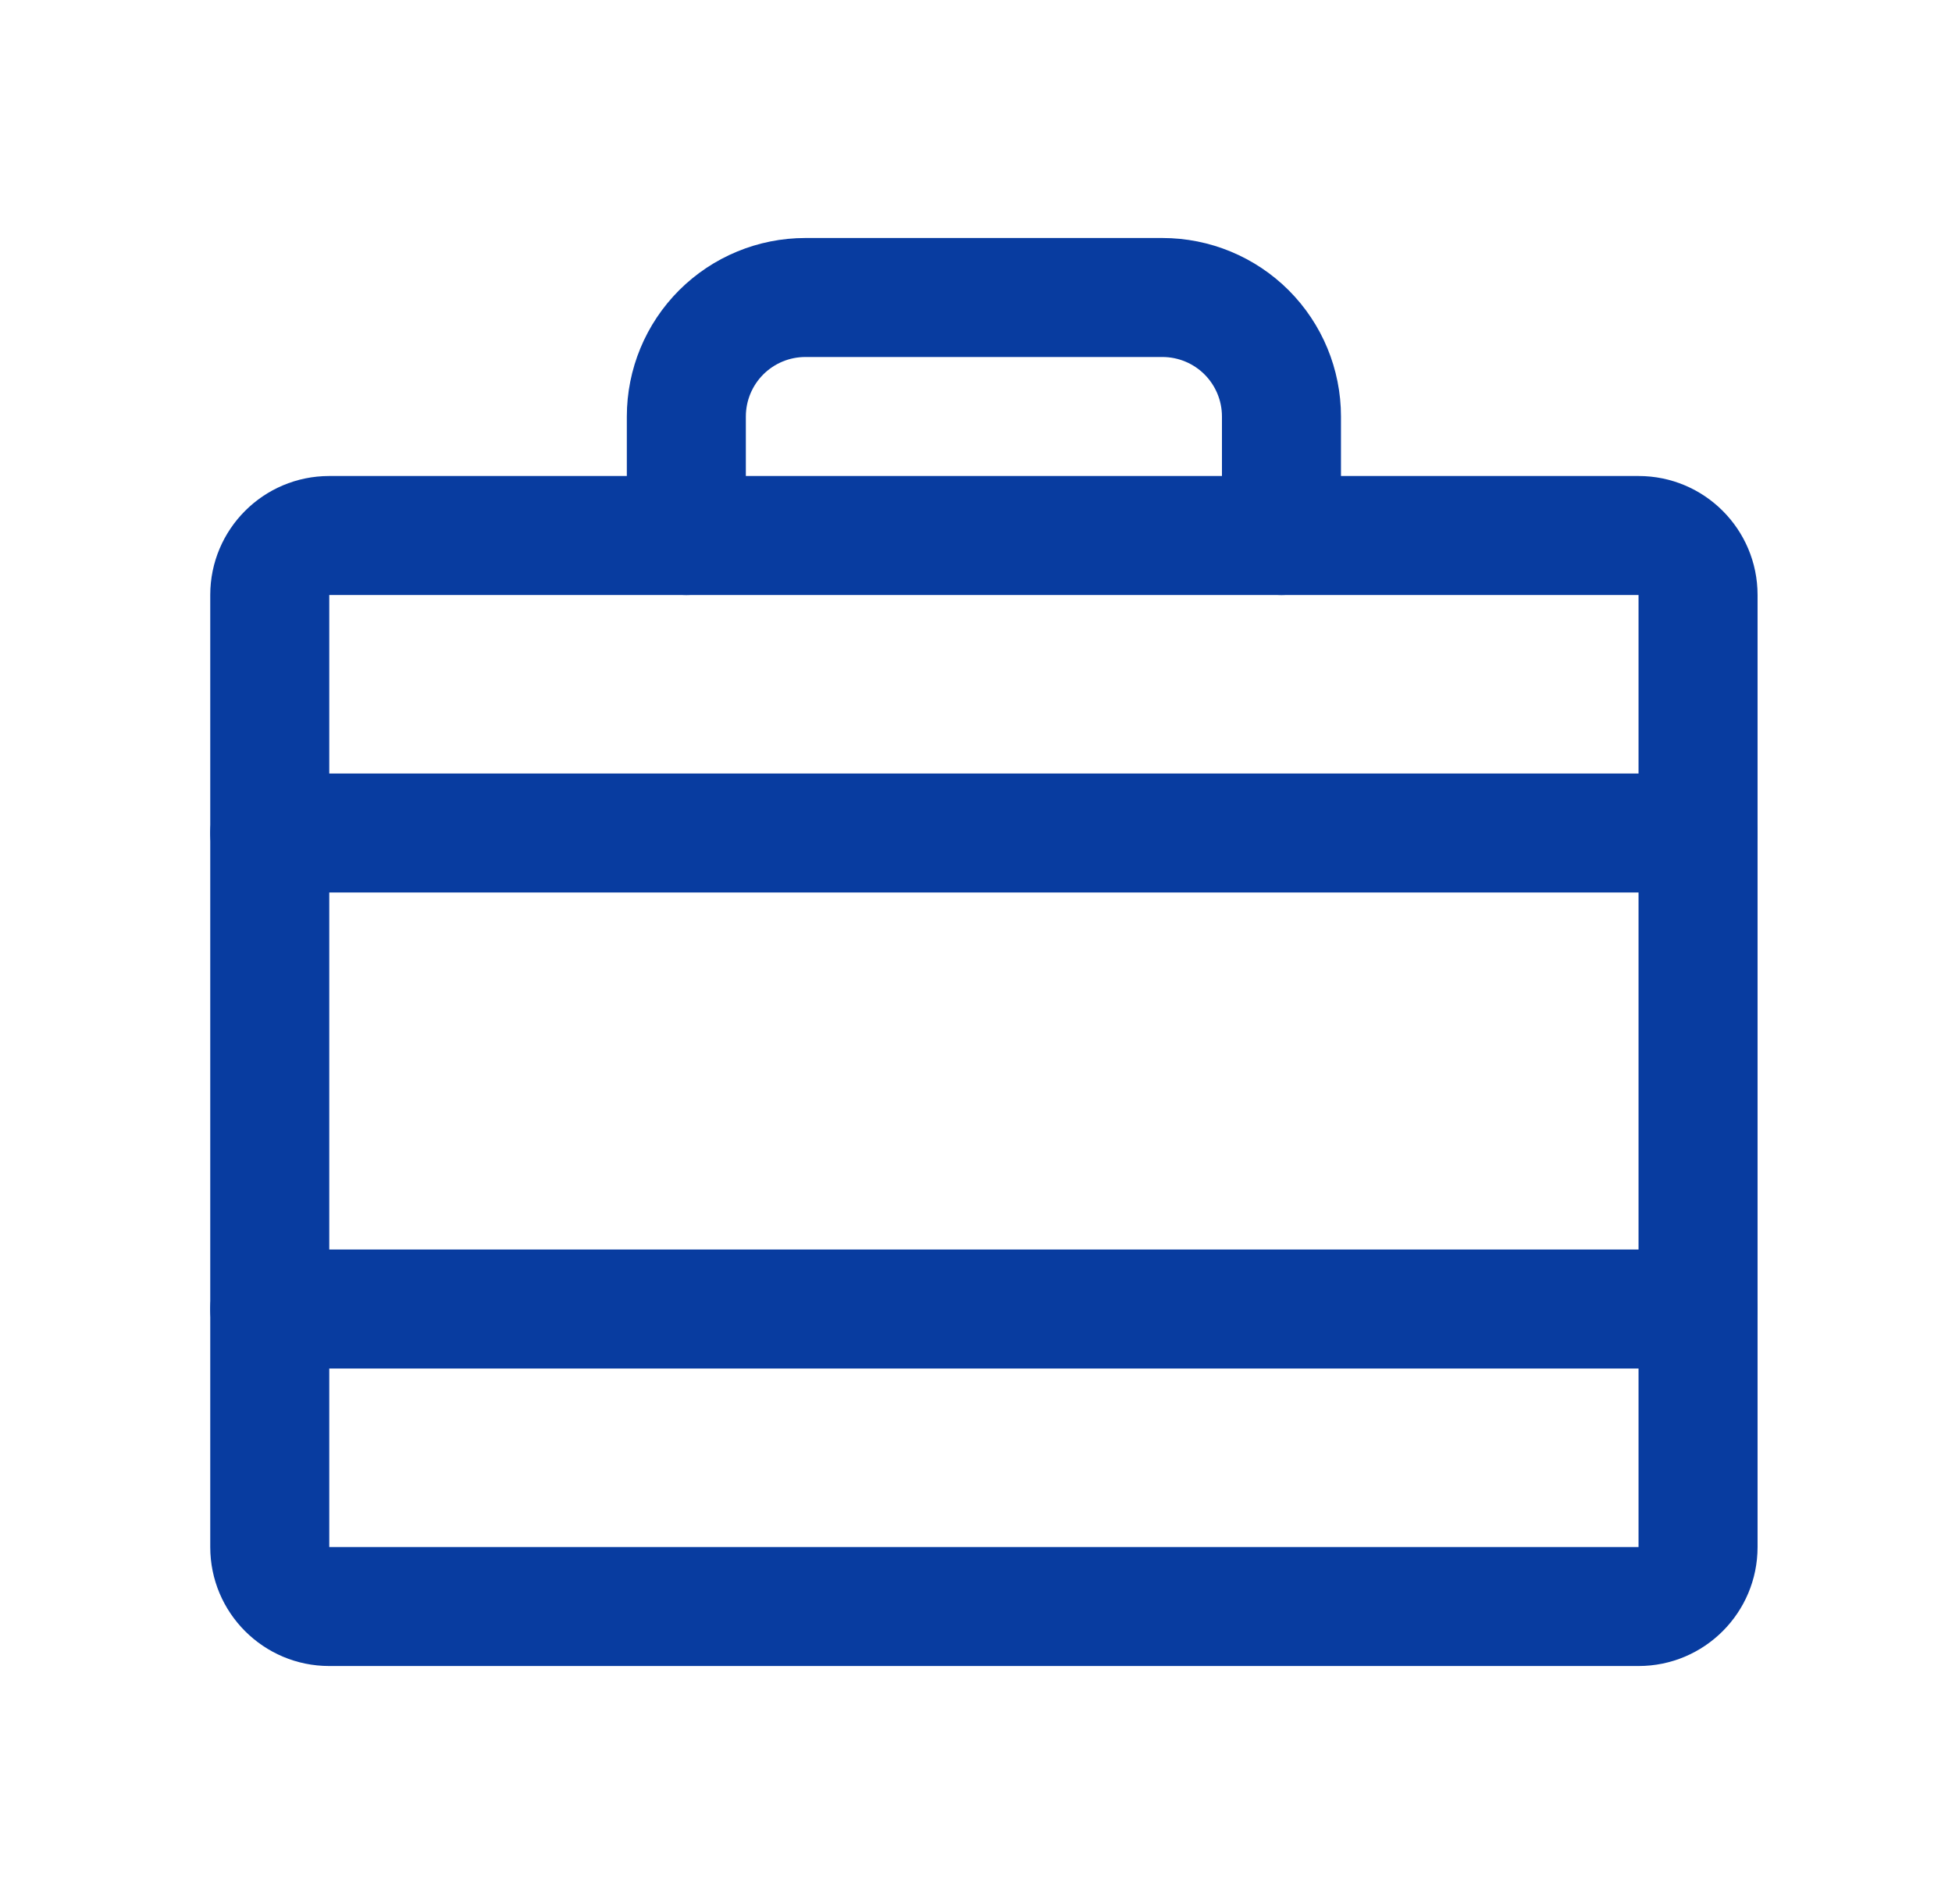 <svg width="41" height="40" viewBox="0 0 41 40" fill="none" xmlns="http://www.w3.org/2000/svg">
<path fill-rule="evenodd" clip-rule="evenodd" d="M4.416 12.5C4.416 11.119 5.535 10 6.916 10H34.416C35.797 10 36.916 11.119 36.916 12.5V32.5C36.916 33.881 35.797 35 34.416 35H6.916C5.535 35 4.416 33.881 4.416 32.5V12.5ZM34.416 12.5H6.916V32.5H34.416V12.5Z" fill="#083CA0"/>
<path fill-rule="evenodd" clip-rule="evenodd" d="M14.264 6.098C14.968 5.395 15.921 5 16.916 5H24.416C25.411 5 26.364 5.395 27.068 6.098C27.771 6.802 28.166 7.755 28.166 8.75V11.25C28.166 11.94 27.606 12.5 26.916 12.5C26.226 12.5 25.666 11.94 25.666 11.25V8.75C25.666 8.418 25.534 8.101 25.3 7.866C25.066 7.632 24.747 7.5 24.416 7.5H16.916C16.584 7.5 16.267 7.632 16.032 7.866C15.798 8.101 15.666 8.418 15.666 8.75V11.25C15.666 11.94 15.106 12.5 14.416 12.5C13.726 12.5 13.166 11.94 13.166 11.25V8.75C13.166 7.755 13.561 6.802 14.264 6.098Z" fill="#083CA0"/>
<path fill-rule="evenodd" clip-rule="evenodd" d="M4.416 27.5C4.416 26.81 4.976 26.25 5.666 26.25H35.666C36.356 26.25 36.916 26.81 36.916 27.5C36.916 28.19 36.356 28.75 35.666 28.75H5.666C4.976 28.75 4.416 28.19 4.416 27.5Z" fill="#083CA0"/>
<path fill-rule="evenodd" clip-rule="evenodd" d="M4.416 17.5C4.416 16.81 4.976 16.25 5.666 16.25H35.666C36.356 16.25 36.916 16.81 36.916 17.5C36.916 18.19 36.356 18.75 35.666 18.75H5.666C4.976 18.75 4.416 18.19 4.416 17.5Z" fill="#083CA0"/>
</svg>
